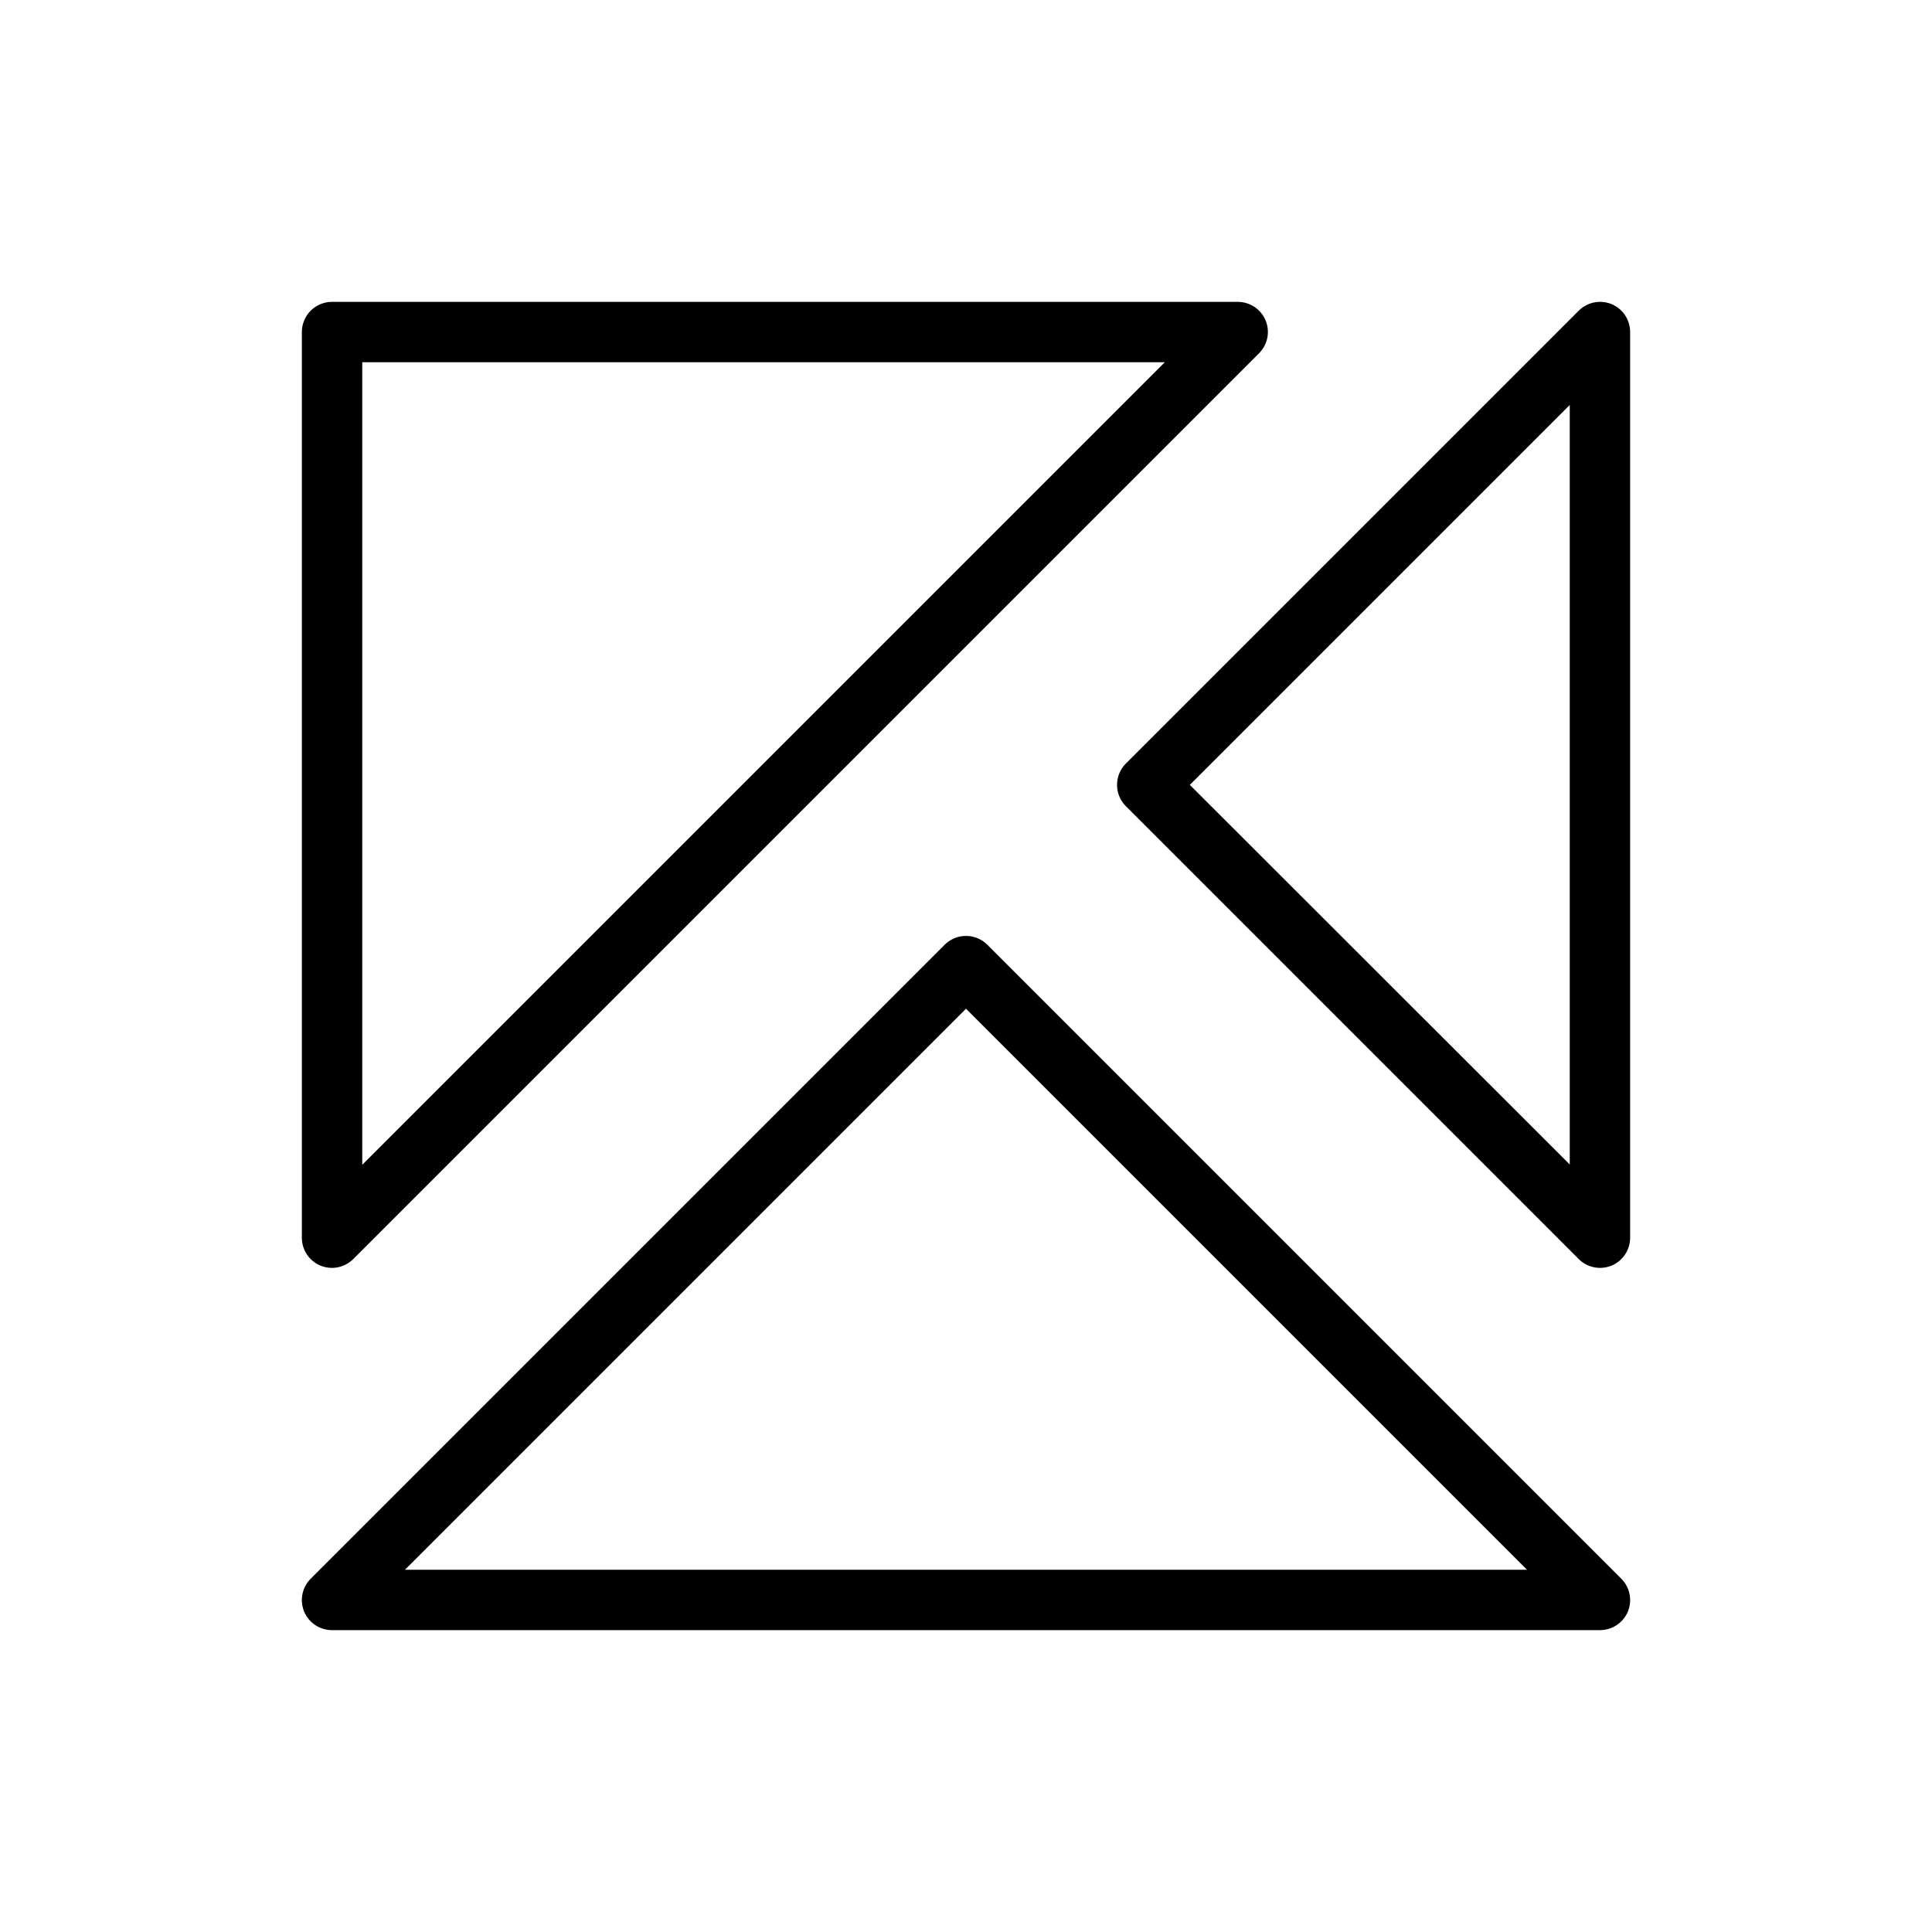 <svg id="Layer_1" height="512" viewBox="0 0 128 128" width="512" xmlns="http://www.w3.org/2000/svg" data-name="Layer 1"><path d="m21.23 83.85a2.07 2.07 0 0 0 .77.15 2 2 0 0 0 1.41-.59l60-60a2 2 0 0 0 .44-2.18 2 2 0 0 0 -1.85-1.23h-60a2 2 0 0 0 -2 2v60a2 2 0 0 0 1.23 1.85zm2.77-59.85h53.17l-53.17 53.17z"/><path d="m65.41 62.59a2 2 0 0 0 -2.82 0l-42 42a2 2 0 0 0 -.44 2.18 2 2 0 0 0 1.85 1.23h84a2 2 0 0 0 1.85-1.23 2 2 0 0 0 -.44-2.18zm-38.58 41.41 37.17-37.17 37.17 37.17z"/><path d="m106.77 20.15a2 2 0 0 0 -2.18.44l-30 30a2 2 0 0 0 0 2.82l30 30a2 2 0 0 0 1.41.59 2.07 2.07 0 0 0 .77-.15 2 2 0 0 0 1.23-1.85v-60a2 2 0 0 0 -1.23-1.85zm-2.77 57-25.17-25.15 25.17-25.17z"/></svg>